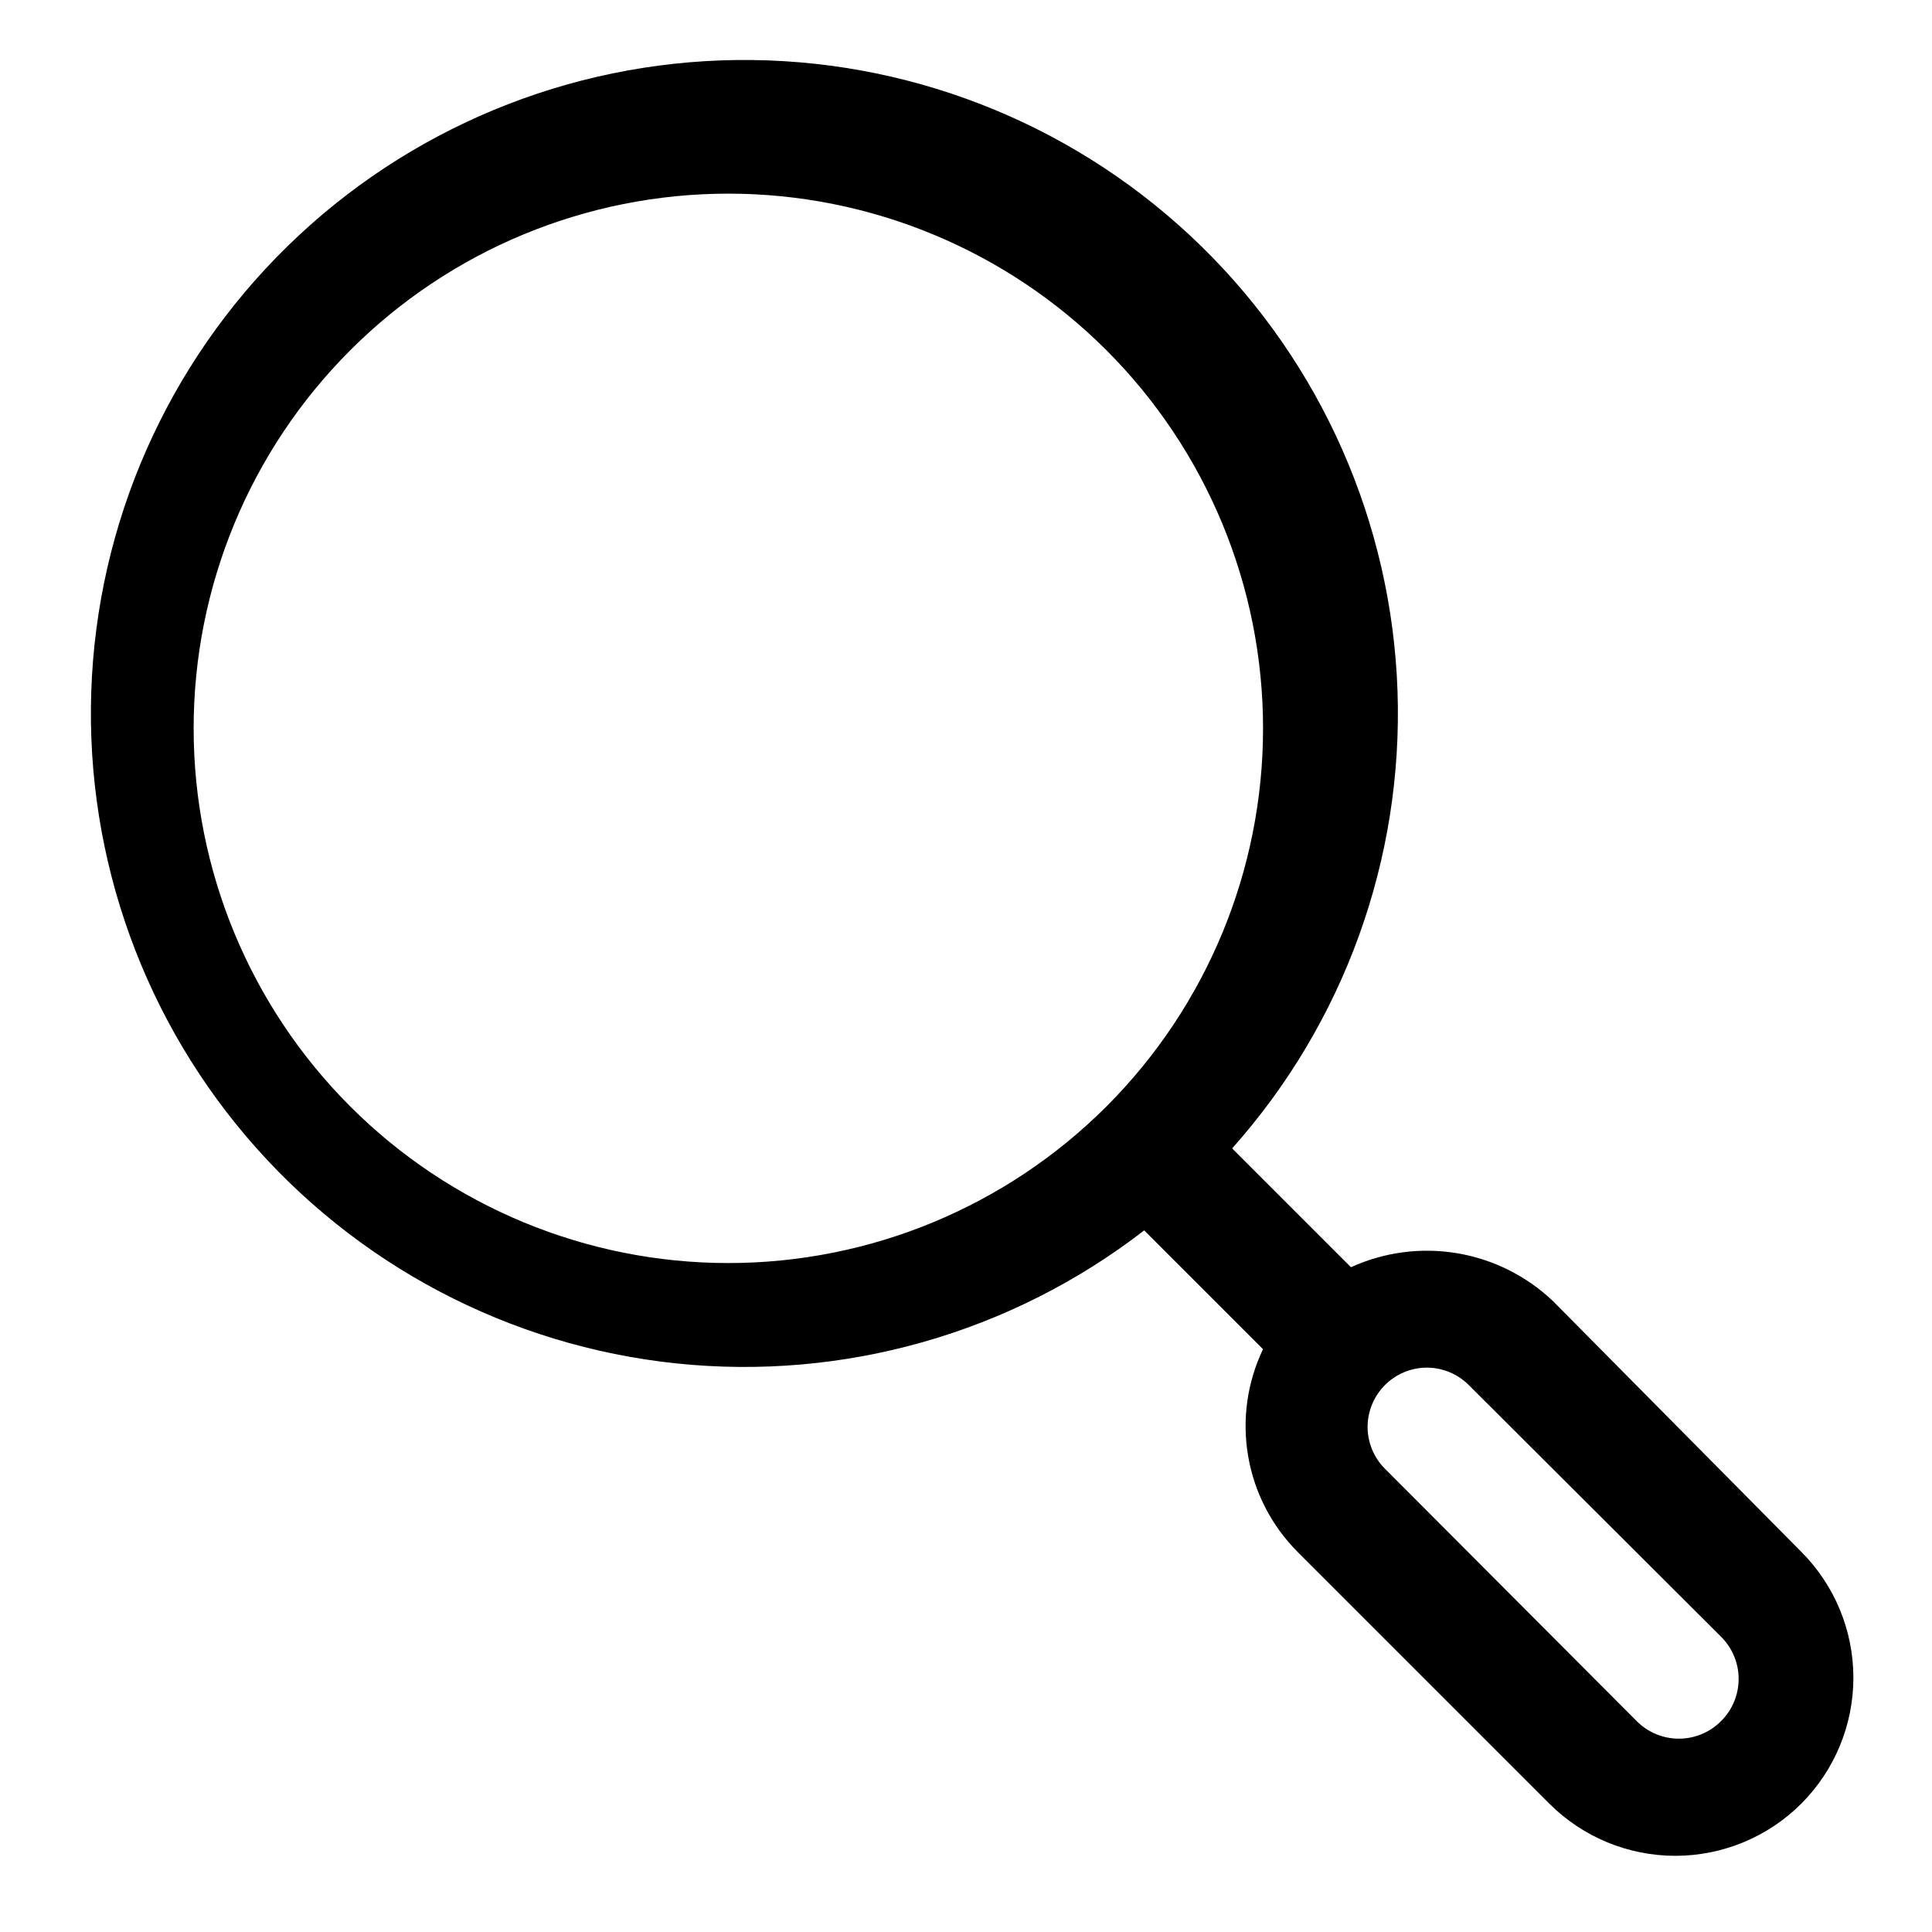 <?xml version="1.0" encoding="UTF-8"?>
<!-- Uploaded to: ICON Repo, www.iconrepo.com, Generator: ICON Repo Mixer Tools -->
<svg fill="#000000" width="800px" height="800px" version="1.1" viewBox="144 144 512 512" xmlns="http://www.w3.org/2000/svg">
 <path d="m555.55 488.8c-7.012-6.664-15.855-11.082-25.395-12.68-9.535-1.598-19.336-0.309-28.137 3.703l-31.488-31.488c29.652-33.25 45.348-76.648 43.828-121.17-1.52-44.527-20.141-86.754-51.992-117.9-31.848-31.152-74.477-48.832-119.03-49.359-44.547-0.531-87.586 16.125-120.17 46.508-32.586 30.379-52.207 72.152-54.789 116.63-2.582 44.473 12.074 88.234 40.926 122.18 28.852 33.949 69.672 55.473 113.98 60.098 44.309 4.625 88.699-8 123.94-35.258l31.488 31.488c-4.207 8.797-5.586 18.68-3.949 28.293 1.633 9.613 6.203 18.484 13.082 25.395l66.754 66.754c8.855 8.848 20.859 13.816 33.379 13.816 12.516 0 24.52-4.969 33.375-13.816 8.844-8.855 13.812-20.859 13.812-33.375 0-12.52-4.969-24.523-13.812-33.379zm-218.53-10.078c-37.582 0-73.621-14.93-100.2-41.5-26.574-26.574-41.504-62.617-41.504-100.2 0-37.582 14.93-73.621 41.504-100.2s62.613-41.504 100.2-41.504c37.578 0 73.621 14.93 100.2 41.504 26.57 26.574 41.5 62.613 41.5 100.2 0 37.578-14.93 73.621-41.5 100.2-26.574 26.57-62.617 41.5-100.2 41.5zm263.08 121.39c-2.957 2.981-6.981 4.656-11.18 4.656-4.195 0-8.223-1.676-11.176-4.656l-66.754-66.914h-0.004c-2.906-2.93-4.547-6.891-4.562-11.02 0-4.176 1.656-8.18 4.609-11.133 2.953-2.953 6.957-4.609 11.133-4.609 4.129 0.016 8.09 1.656 11.02 4.562l66.914 66.754v0.004c2.981 2.953 4.656 6.981 4.656 11.176 0 4.199-1.676 8.223-4.656 11.18z"/>
</svg>